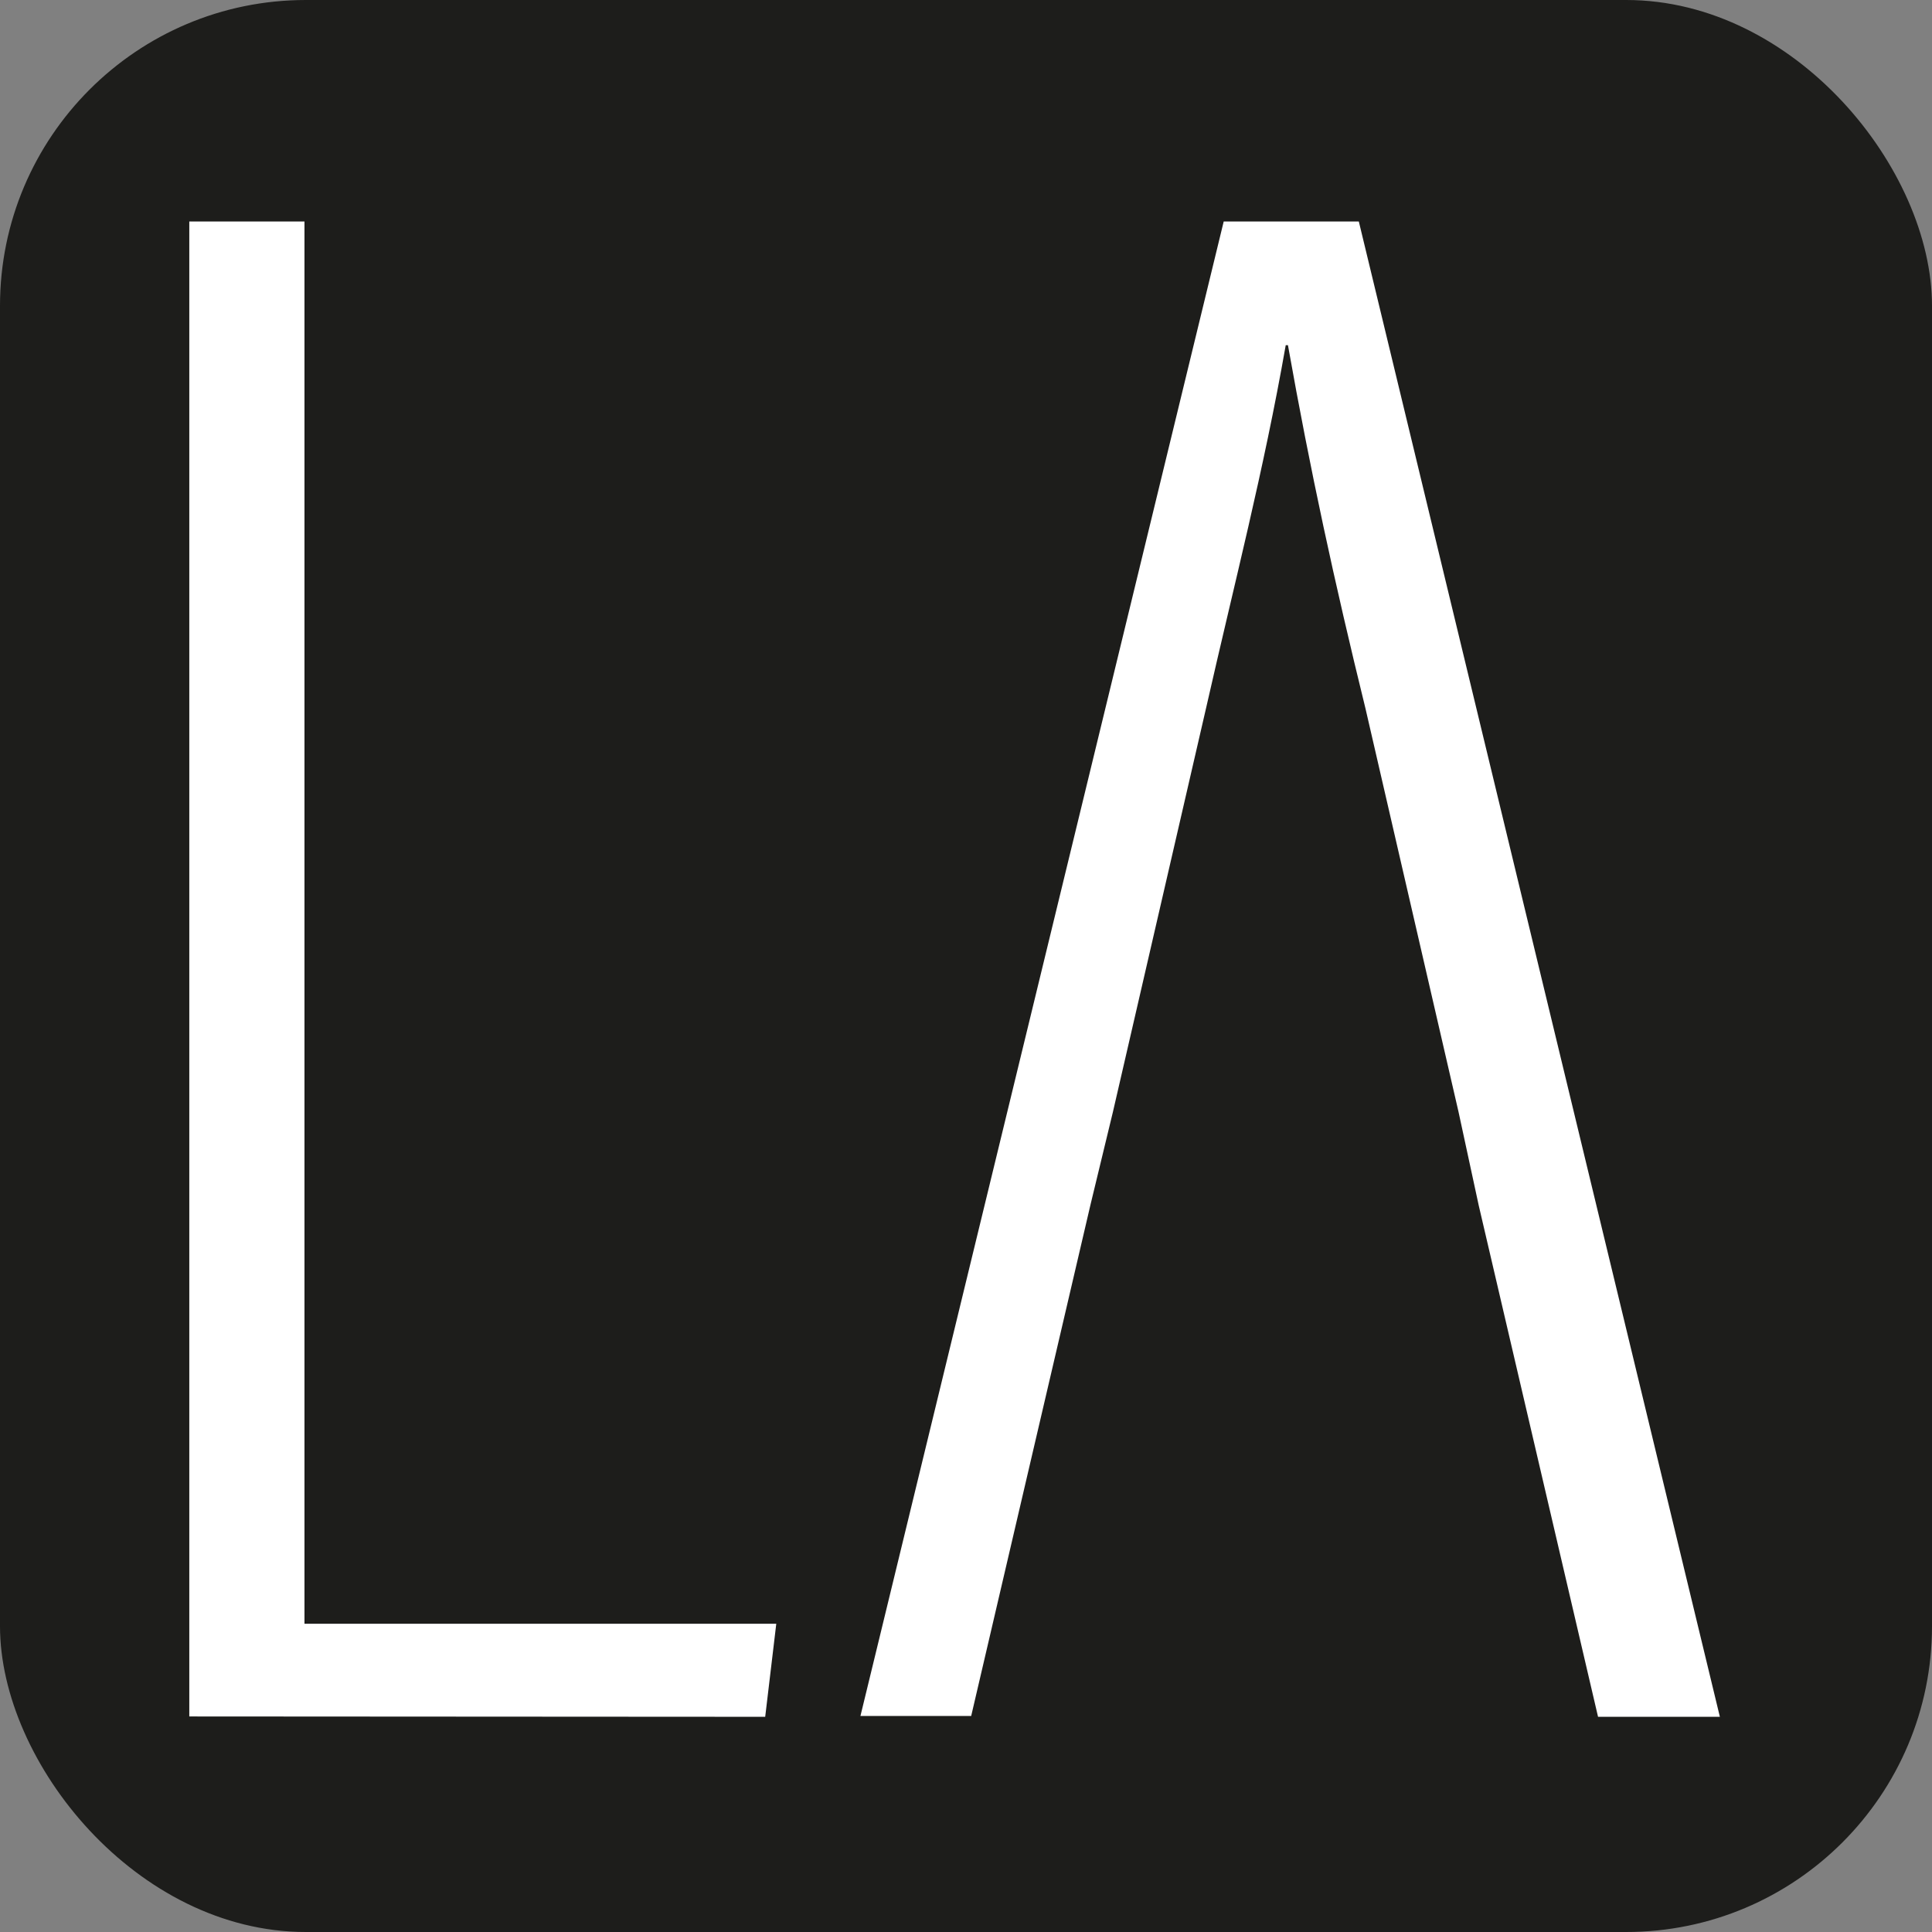 <svg id="Ebene_1" data-name="Ebene 1" xmlns="http://www.w3.org/2000/svg" viewBox="0 0 113.39 113.39"><rect x="0" y="0" width="113.39" height="113.39" fill="#808080" stroke="none"/><defs><style>.cls-1 {
  fill: #1d1d1b;
}

.cls-2 {
  fill: #fff;
}
</style></defs><rect class="cls-1" width="113.39" height="113.39" rx="17.95"></rect><path class="cls-2" d="M11.11,100.74V13h6.76v82.3H45.56l-.65,5.46Z"></path><path class="cls-2" d="M85.6,65.25,80.14,41.58c-1.82-7.41-3.25-14-4.55-21.32h-.13c-1.3,7.41-3,13.91-4.68,21.32L65.32,65.25,64,70.71l-7,30H50.5L71.82,13h7.93l21.19,87.76H93.79l-7-30Z"></path></svg>